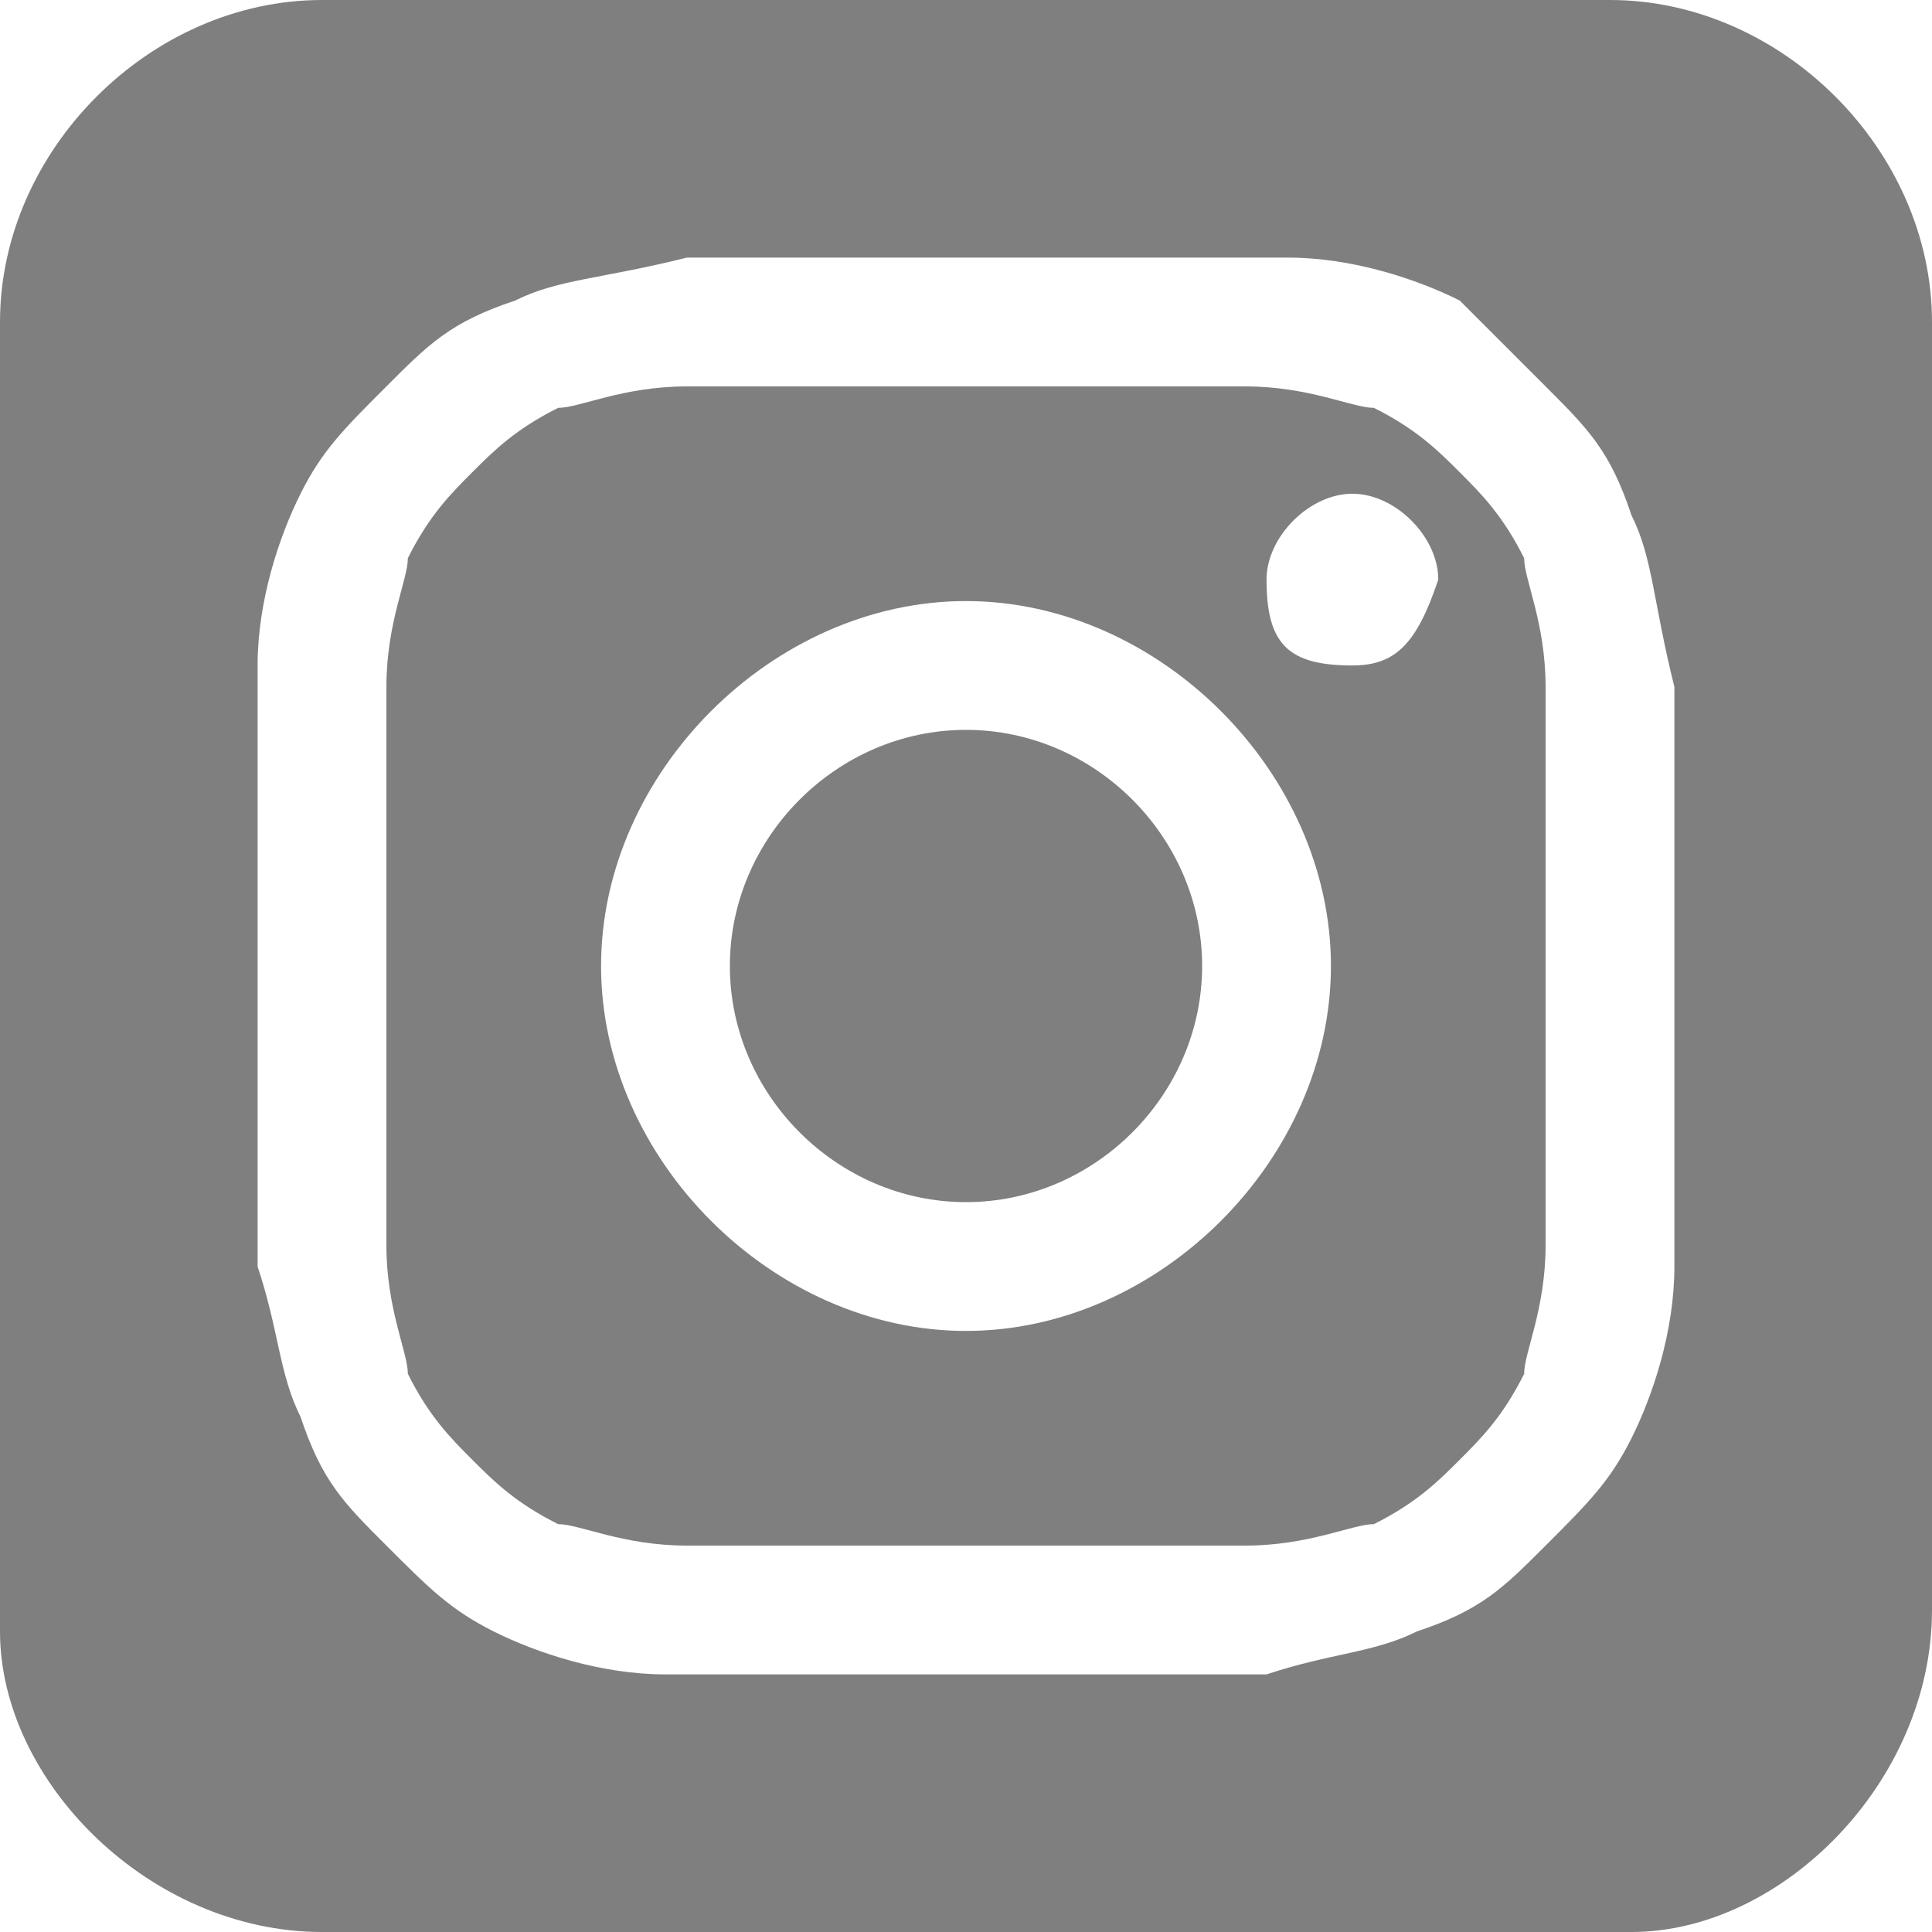 <?xml version="1.0" encoding="utf-8"?>
<!-- Generator: Adobe Illustrator 28.0.0, SVG Export Plug-In . SVG Version: 6.00 Build 0)  -->
<svg version="1.1" id="Instagram_Off" xmlns="http://www.w3.org/2000/svg" xmlns:xlink="http://www.w3.org/1999/xlink" x="0px"
	 y="0px" viewBox="0 0 9 9" style="enable-background:new 0 0 9 9;" xml:space="preserve">
<style type="text/css">
	.st0{fill:#7F7F7F;}
</style>
<g>
	<path class="st0" d="M7.1,2.6C7,2.4,6.9,2.3,6.8,2.2C6.7,2.1,6.6,2,6.4,1.9c-0.1,0-0.3-0.1-0.6-0.1c-0.3,0-0.4,0-1.3,0s-1,0-1.3,0
		S2.7,1.9,2.6,1.9C2.4,2,2.3,2.1,2.2,2.2C2.1,2.3,2,2.4,1.9,2.6c0,0.1-0.1,0.3-0.1,0.6s0,0.4,0,1.3s0,1,0,1.3s0.1,0.5,0.1,0.6
		C2,6.6,2.1,6.7,2.2,6.8C2.3,6.9,2.4,7,2.6,7.1c0.1,0,0.3,0.1,0.6,0.1s0.4,0,1.3,0s1,0,1.3,0s0.5-0.1,0.6-0.1C6.6,7,6.7,6.9,6.8,6.8
		C6.9,6.7,7,6.6,7.1,6.4c0-0.1,0.1-0.3,0.1-0.6c0-0.3,0-0.4,0-1.3s0-1,0-1.3S7.1,2.7,7.1,2.6z M4.5,6.2c-0.9,0-1.7-0.8-1.7-1.7
		s0.8-1.7,1.7-1.7s1.7,0.8,1.7,1.7S5.4,6.2,4.5,6.2z M6.3,3.1C6,3.1,5.9,3,5.9,2.7c0-0.2,0.2-0.4,0.4-0.4c0.2,0,0.4,0.2,0.4,0.4
		C6.6,3,6.5,3.1,6.3,3.1z"/>
	<path class="st0" d="M4.5,3.4c-0.6,0-1.1,0.5-1.1,1.1s0.5,1.1,1.1,1.1s1.1-0.5,1.1-1.1S5.1,3.4,4.5,3.4z"/>
	<path class="st0" d="M7.5,0h-6C0.7,0,0,0.7,0,1.5v6.1C0,8.3,0.7,9,1.5,9h6.1C8.3,9,9,8.3,9,7.5v-6C9,0.7,8.3,0,7.5,0z M7.8,5.9
		c0,0.3-0.1,0.6-0.2,0.8C7.5,6.9,7.4,7,7.2,7.2C7,7.4,6.9,7.5,6.6,7.6C6.4,7.7,6.2,7.7,5.9,7.8c-0.3,0-0.5,0-1.4,0s-1,0-1.4,0
		c-0.3,0-0.6-0.1-0.8-0.2C2.1,7.5,2,7.4,1.8,7.2S1.5,6.9,1.4,6.6C1.3,6.4,1.3,6.2,1.2,5.9c0-0.3,0-0.5,0-1.4s0-1,0-1.4
		c0-0.3,0.1-0.6,0.2-0.8C1.5,2.1,1.6,2,1.8,1.8s0.3-0.3,0.6-0.4c0.2-0.1,0.4-0.1,0.8-0.2c0.3,0,0.5,0,1.4,0s1,0,1.4,0
		c0.3,0,0.6,0.1,0.8,0.2C6.9,1.5,7,1.6,7.2,1.8C7.4,2,7.5,2.1,7.6,2.4c0.1,0.2,0.1,0.4,0.2,0.8c0,0.3,0,0.5,0,1.4
		C7.8,5.4,7.8,5.5,7.8,5.9z"/>
</g>
</svg>
